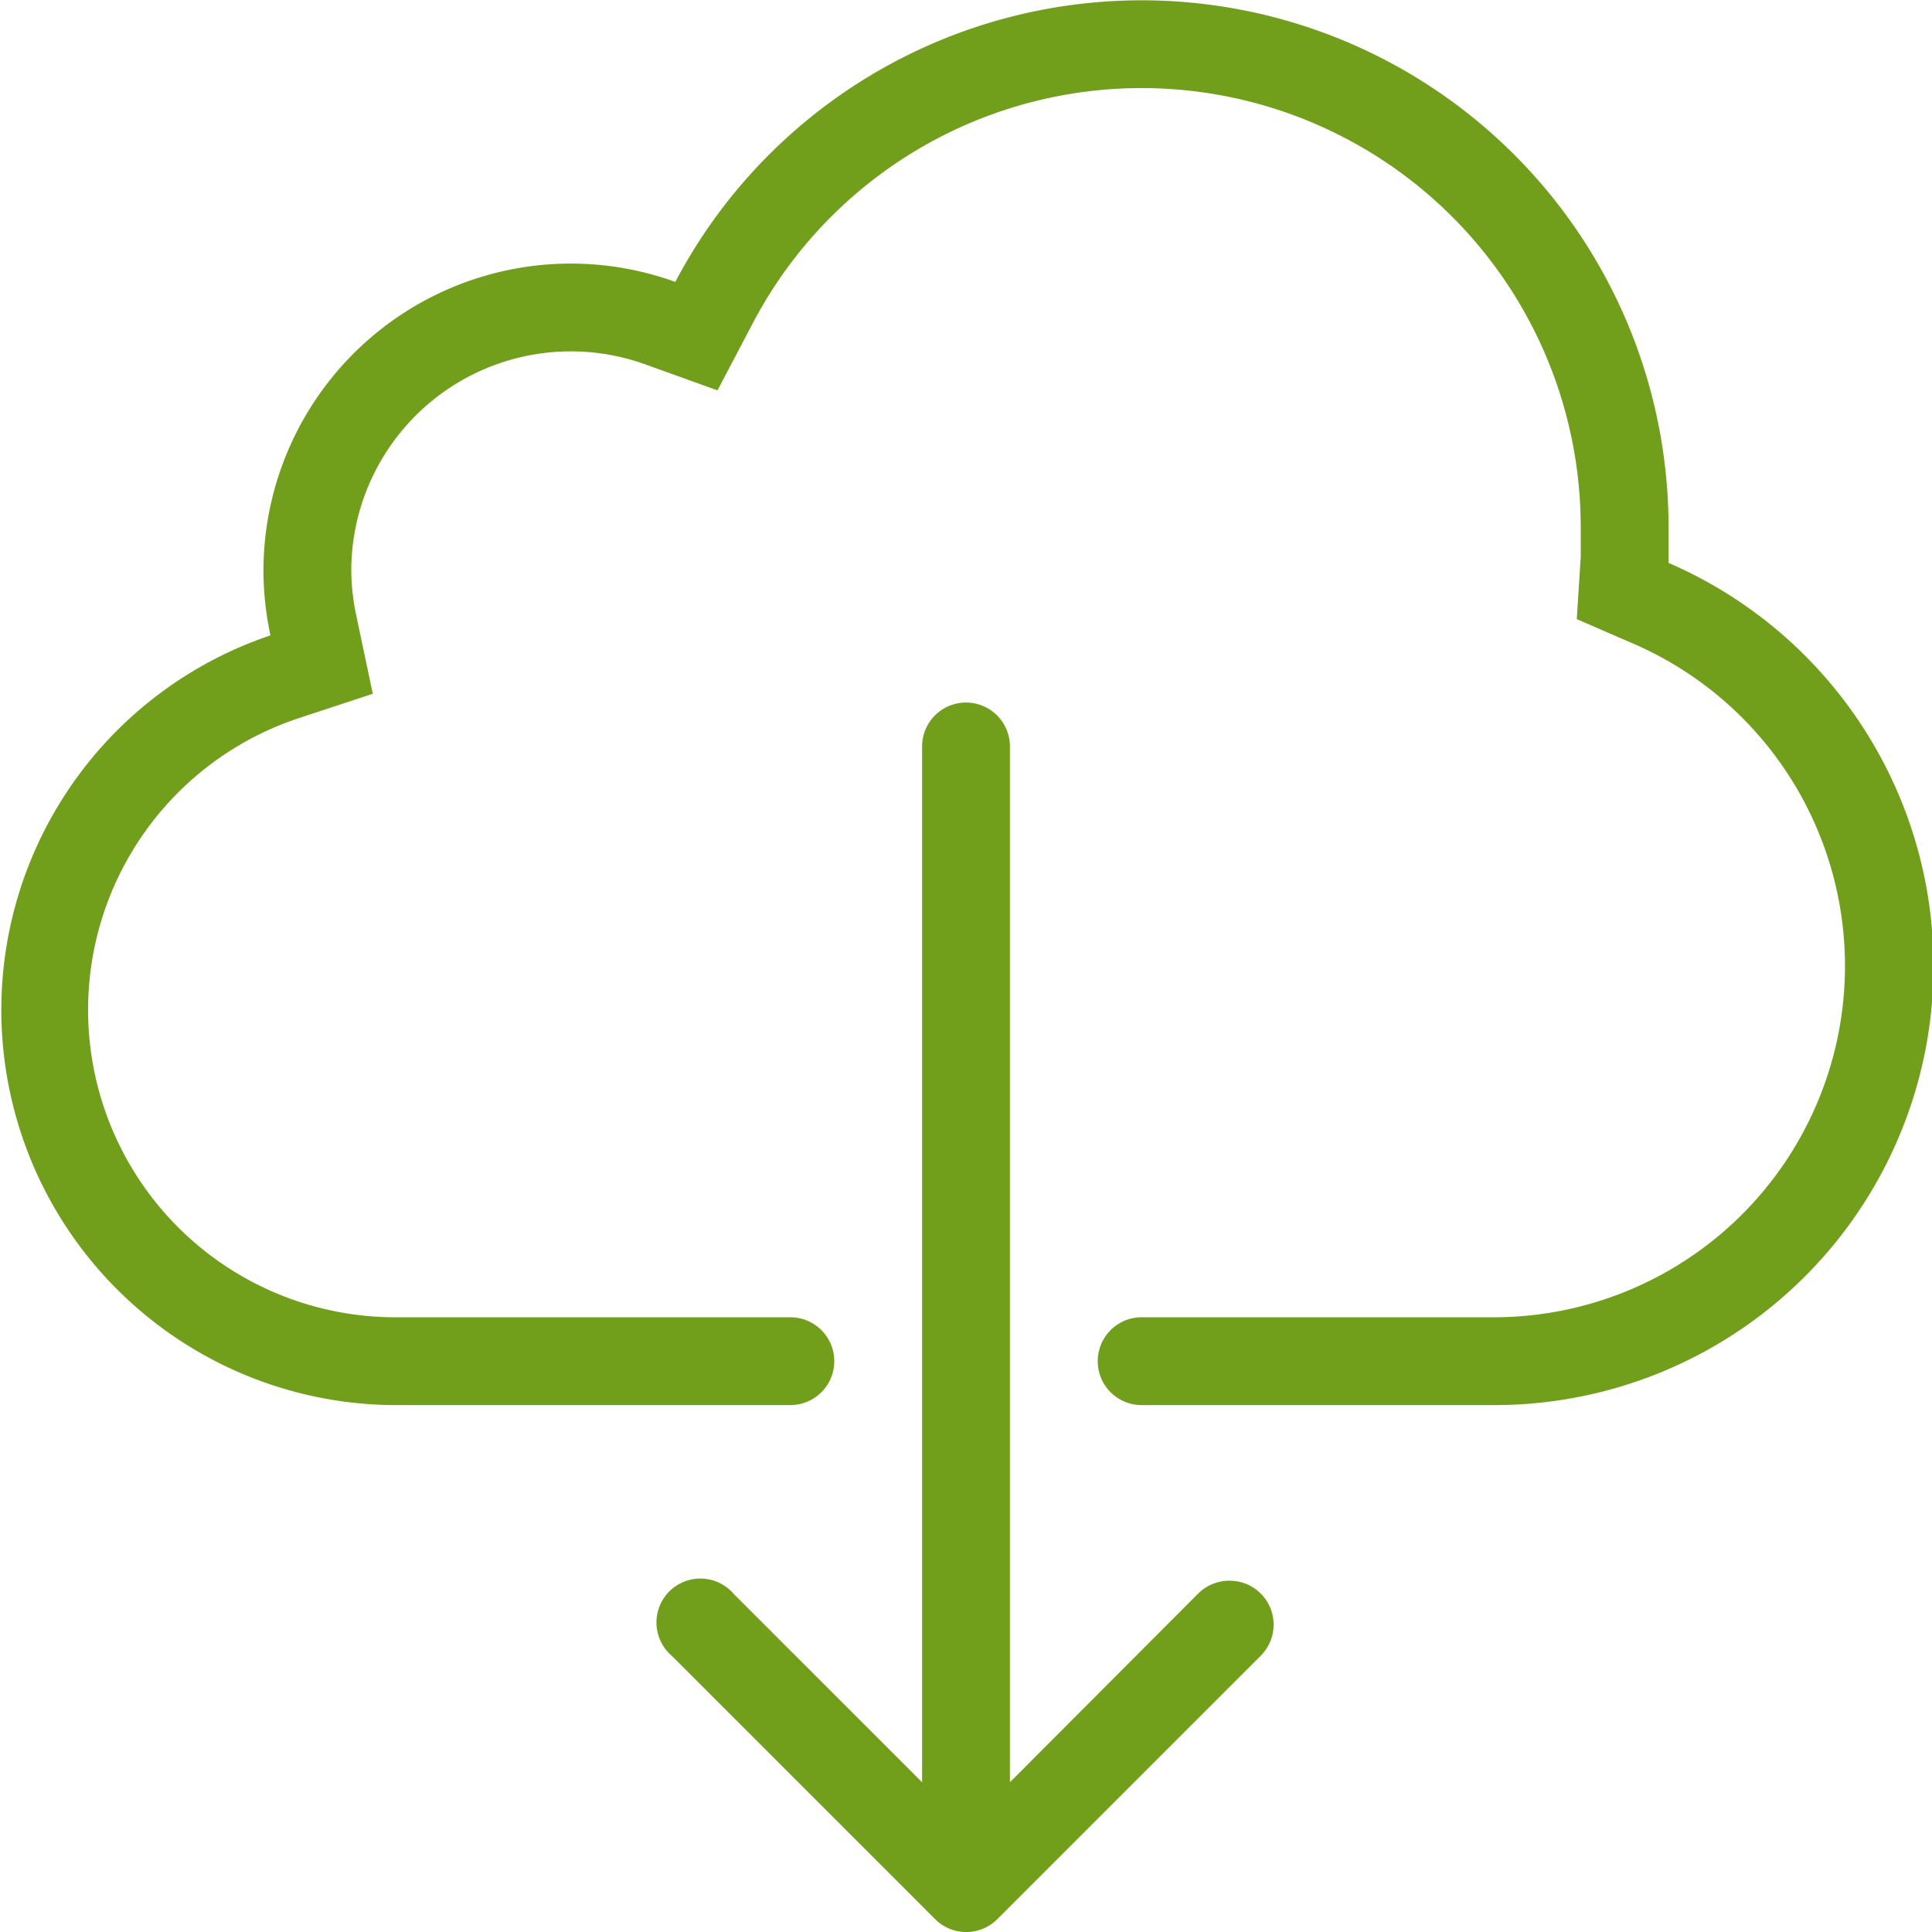 <svg xmlns="http://www.w3.org/2000/svg" width="44" height="44" viewBox="0 0 44 44"><title>fancyicon_download</title><path d="M28,36a1,1,0,0,0-.71.29L23,40.59V17a1,1,0,0,0-2,0V40.59l-4.29-4.29a1,1,0,1,0-1.41,1.41l6,6a1,1,0,0,0,1.41,0l6-6A1,1,0,0,0,28,36ZM38,12.82c0-.27,0-.54,0-.82A12,12,0,0,0,15.38,6.42,7,7,0,0,0,6,13a7,7,0,0,0,.16,1.47A9,9,0,0,0,9,32h9a1,1,0,0,0,0-2H9A7,7,0,0,1,6.79,16.36l1.7-.56L8.11,14A5.08,5.08,0,0,1,8,13a5,5,0,0,1,6.7-4.7l1.64.59.81-1.54A10,10,0,0,1,36,12c0,.17,0,.35,0,.52v.17l-.09,1.41,1.29.56A8,8,0,0,1,34,30H26a1,1,0,0,0,0,2h8a10,10,0,0,0,4-19.18Z" fill="#719f1b"/></svg>